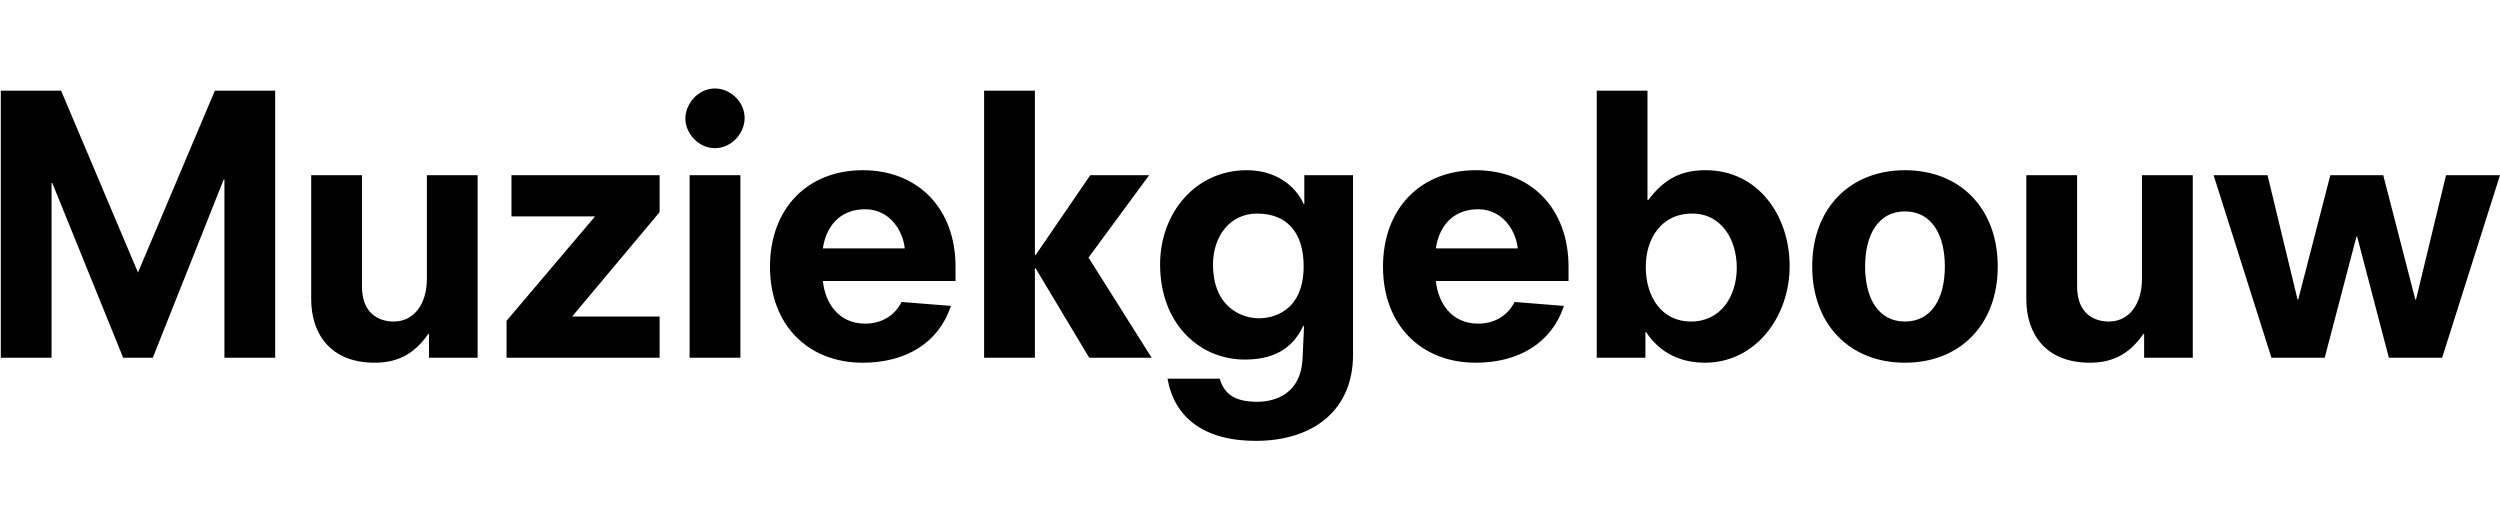 <?xml version="1.0" encoding="UTF-8" standalone="no"?>
<!DOCTYPE svg PUBLIC "-//W3C//DTD SVG 1.1//EN" "http://www.w3.org/Graphics/SVG/1.1/DTD/svg11.dtd">
<svg width="100%" height="100%" viewBox="0 0 1879 398" version="1.1" xmlns="http://www.w3.org/2000/svg" xmlns:xlink="http://www.w3.org/1999/xlink" xml:space="preserve" xmlns:serif="http://www.serif.com/" style="fill-rule:evenodd;clip-rule:evenodd;stroke-linejoin:round;stroke-miterlimit:2;">
    <g id="Artboard2" transform="matrix(1,0,0,1,0,-60.545)">
        <rect x="0" y="60.545" width="1879" height="397.853" style="fill:none;"/>
        <clipPath id="_clip1">
            <rect x="0" y="60.545" width="1879" height="397.853"/>
        </clipPath>
        <g clip-path="url(#_clip1)">
            <g id="Artboard1" transform="matrix(1,0,0,1,-0.005,118.678)">
                <rect x="0.005" y="-118.133" width="1879" height="542.605" style="fill:none;"/>
                <g transform="matrix(1,0,0,1,0.605,8.364)">
                    <path d="M1794.88,202.383L1834.9,202.383L1878.4,65.167L1837.84,65.167L1815.27,158.625L1814.76,158.625L1790.64,65.167L1750.88,65.167L1726.74,158.625L1726.23,158.625L1703.68,65.167L1663.15,65.167L1706.61,202.383L1746.64,202.383L1770.5,111.342L1771.02,111.342L1794.88,202.383ZM1610.93,202.383L1647.49,202.383L1647.49,65.167L1609.31,65.167L1609.31,143.15C1609.31,161.825 1599.8,175.167 1584.4,175.167C1572.47,175.167 1560.55,168.5 1560.55,148.717L1560.55,65.167L1522.38,65.167L1522.38,158.342C1522.38,184.783 1537.18,206.117 1570.09,206.117C1585.46,206.117 1599,201.042 1610.36,184.483L1610.93,184.483L1610.93,202.383ZM1461.15,133.792C1461.15,157.567 1451.32,175.167 1431.17,175.167C1411.05,175.167 1401.22,157.567 1401.22,133.792C1401.22,110.017 1411.05,92.4 1431.17,92.4C1451.32,92.4 1461.15,110.017 1461.15,133.792M1500.89,133.792C1500.89,89.75 1472.28,61.433 1431.17,61.433C1390.09,61.433 1361.46,89.75 1361.46,133.792C1361.46,177.817 1390.09,206.117 1431.17,206.117C1472.28,206.117 1500.89,177.817 1500.89,133.792M1199.51,202.383L1236.09,202.383L1236.09,183.158L1236.62,183.158C1247.46,199.467 1263.39,206.117 1280.86,206.117C1318.79,206.117 1344.5,171.675 1344.5,133.525C1344.5,95.358 1320.65,61.433 1281.4,61.433C1263.92,61.433 1250.91,67.017 1238.21,83.858L1237.65,83.858L1237.65,1.633L1199.51,1.633L1199.51,202.383ZM1304.76,134.567C1304.76,156.2 1292.81,175.167 1270.28,175.167C1248.56,175.167 1236.36,156.975 1236.36,134.017C1236.36,113.525 1247.46,94.017 1271.34,94.017C1293.34,94.017 1304.76,113.733 1304.76,134.567M1078.61,120.192C1080.76,104.675 1090.53,90.775 1110.43,90.775C1128.74,90.775 1138.79,106.842 1140.14,120.192L1078.61,120.192ZM1178.31,144.725L1178.31,134.017C1178.31,89.75 1149.65,61.433 1108.57,61.433C1067.51,61.433 1038.86,89.75 1038.86,134.017C1038.86,177.817 1067.51,206.117 1108.57,206.117C1140.65,206.117 1165.58,191.458 1174.84,163.417L1137.76,160.467C1132.43,171.15 1122.11,176.75 1110.43,176.75C1090.02,176.75 1080.19,160.75 1078.61,144.725L1178.31,144.725ZM979.222,133.525C979.222,167.967 955.63,172.733 945.58,172.733C933.63,172.733 911.105,165.292 911.105,132.158C911.105,111.1 923.805,94.017 944.238,94.017C966.763,94.017 979.222,108.408 979.222,133.525M979.73,86.8L979.222,86.8C972.597,72.133 957.222,61.433 936.547,61.433C897.847,61.433 871.322,93.725 871.322,132.158C871.322,176.75 900.747,203.75 934.955,203.75C954.305,203.75 970.213,197.308 978.955,178.342L979.513,178.892L978.43,202.383C977.372,229.892 957.488,235.475 944.238,235.475C925.93,235.475 919.338,228.567 916.122,218.125L876.913,218.125C881.947,246.992 903.947,264.858 943.197,264.858C986.647,264.858 1016.33,241.633 1016.33,200.225L1016.33,65.167L979.73,65.167L979.73,86.8ZM818.047,202.383L864.98,202.383L817.538,127.083L863.105,65.167L818.863,65.167L777.738,125.233L777.23,125.233L777.23,1.633L739.055,1.633L739.055,202.383L777.23,202.383L777.23,135.1L777.738,135.1L818.047,202.383ZM617.88,120.192C620.047,104.675 629.83,90.775 649.73,90.775C668.022,90.775 678.097,106.842 679.397,120.192L617.88,120.192ZM717.588,144.725L717.588,134.017C717.588,89.75 688.963,61.433 647.838,61.433C606.772,61.433 578.122,89.75 578.122,134.017C578.122,177.817 606.772,206.117 647.838,206.117C679.947,206.117 704.847,191.458 714.105,163.417L677.03,160.467C671.73,171.15 661.372,176.75 649.73,176.75C629.305,176.75 619.497,160.75 617.88,144.725L717.588,144.725ZM514.513,22.708C514.513,33.4 524.072,44.858 536.772,44.858C549.005,44.858 559.063,33.925 559.063,22.183C559.063,9.908 548.197,0 536.772,0C524.072,0 514.513,11.542 514.513,22.708M517.713,202.383L555.88,202.383L555.88,65.167L517.713,65.167L517.713,202.383ZM380.122,202.383L495.163,202.383L495.163,171.392L429.422,171.392L495.163,92.95L495.163,65.167L383.83,65.167L383.83,96.133L446.655,96.133L380.122,174.633L380.122,202.383ZM321.83,202.383L358.388,202.383L358.388,65.167L320.238,65.167L320.238,143.15C320.238,161.825 310.697,175.167 295.305,175.167C283.372,175.167 271.447,168.5 271.447,148.717L271.447,65.167L233.297,65.167L233.297,158.342C233.297,184.783 248.122,206.117 280.988,206.117C296.38,206.117 309.88,201.042 321.297,184.483L321.83,184.483L321.83,202.383ZM168.072,202.383L206.222,202.383L206.222,1.633L160.897,1.633L103.113,138.317L45.313,1.633L0.005,1.633L0.005,202.383L38.155,202.383L38.155,71.058L38.705,71.058L91.98,202.383L114.247,202.383L167.547,68.383L168.072,68.383L168.072,202.383Z" style="fill-rule:nonzero;"/>
                </g>
            </g>
        </g>
    </g>
</svg>
